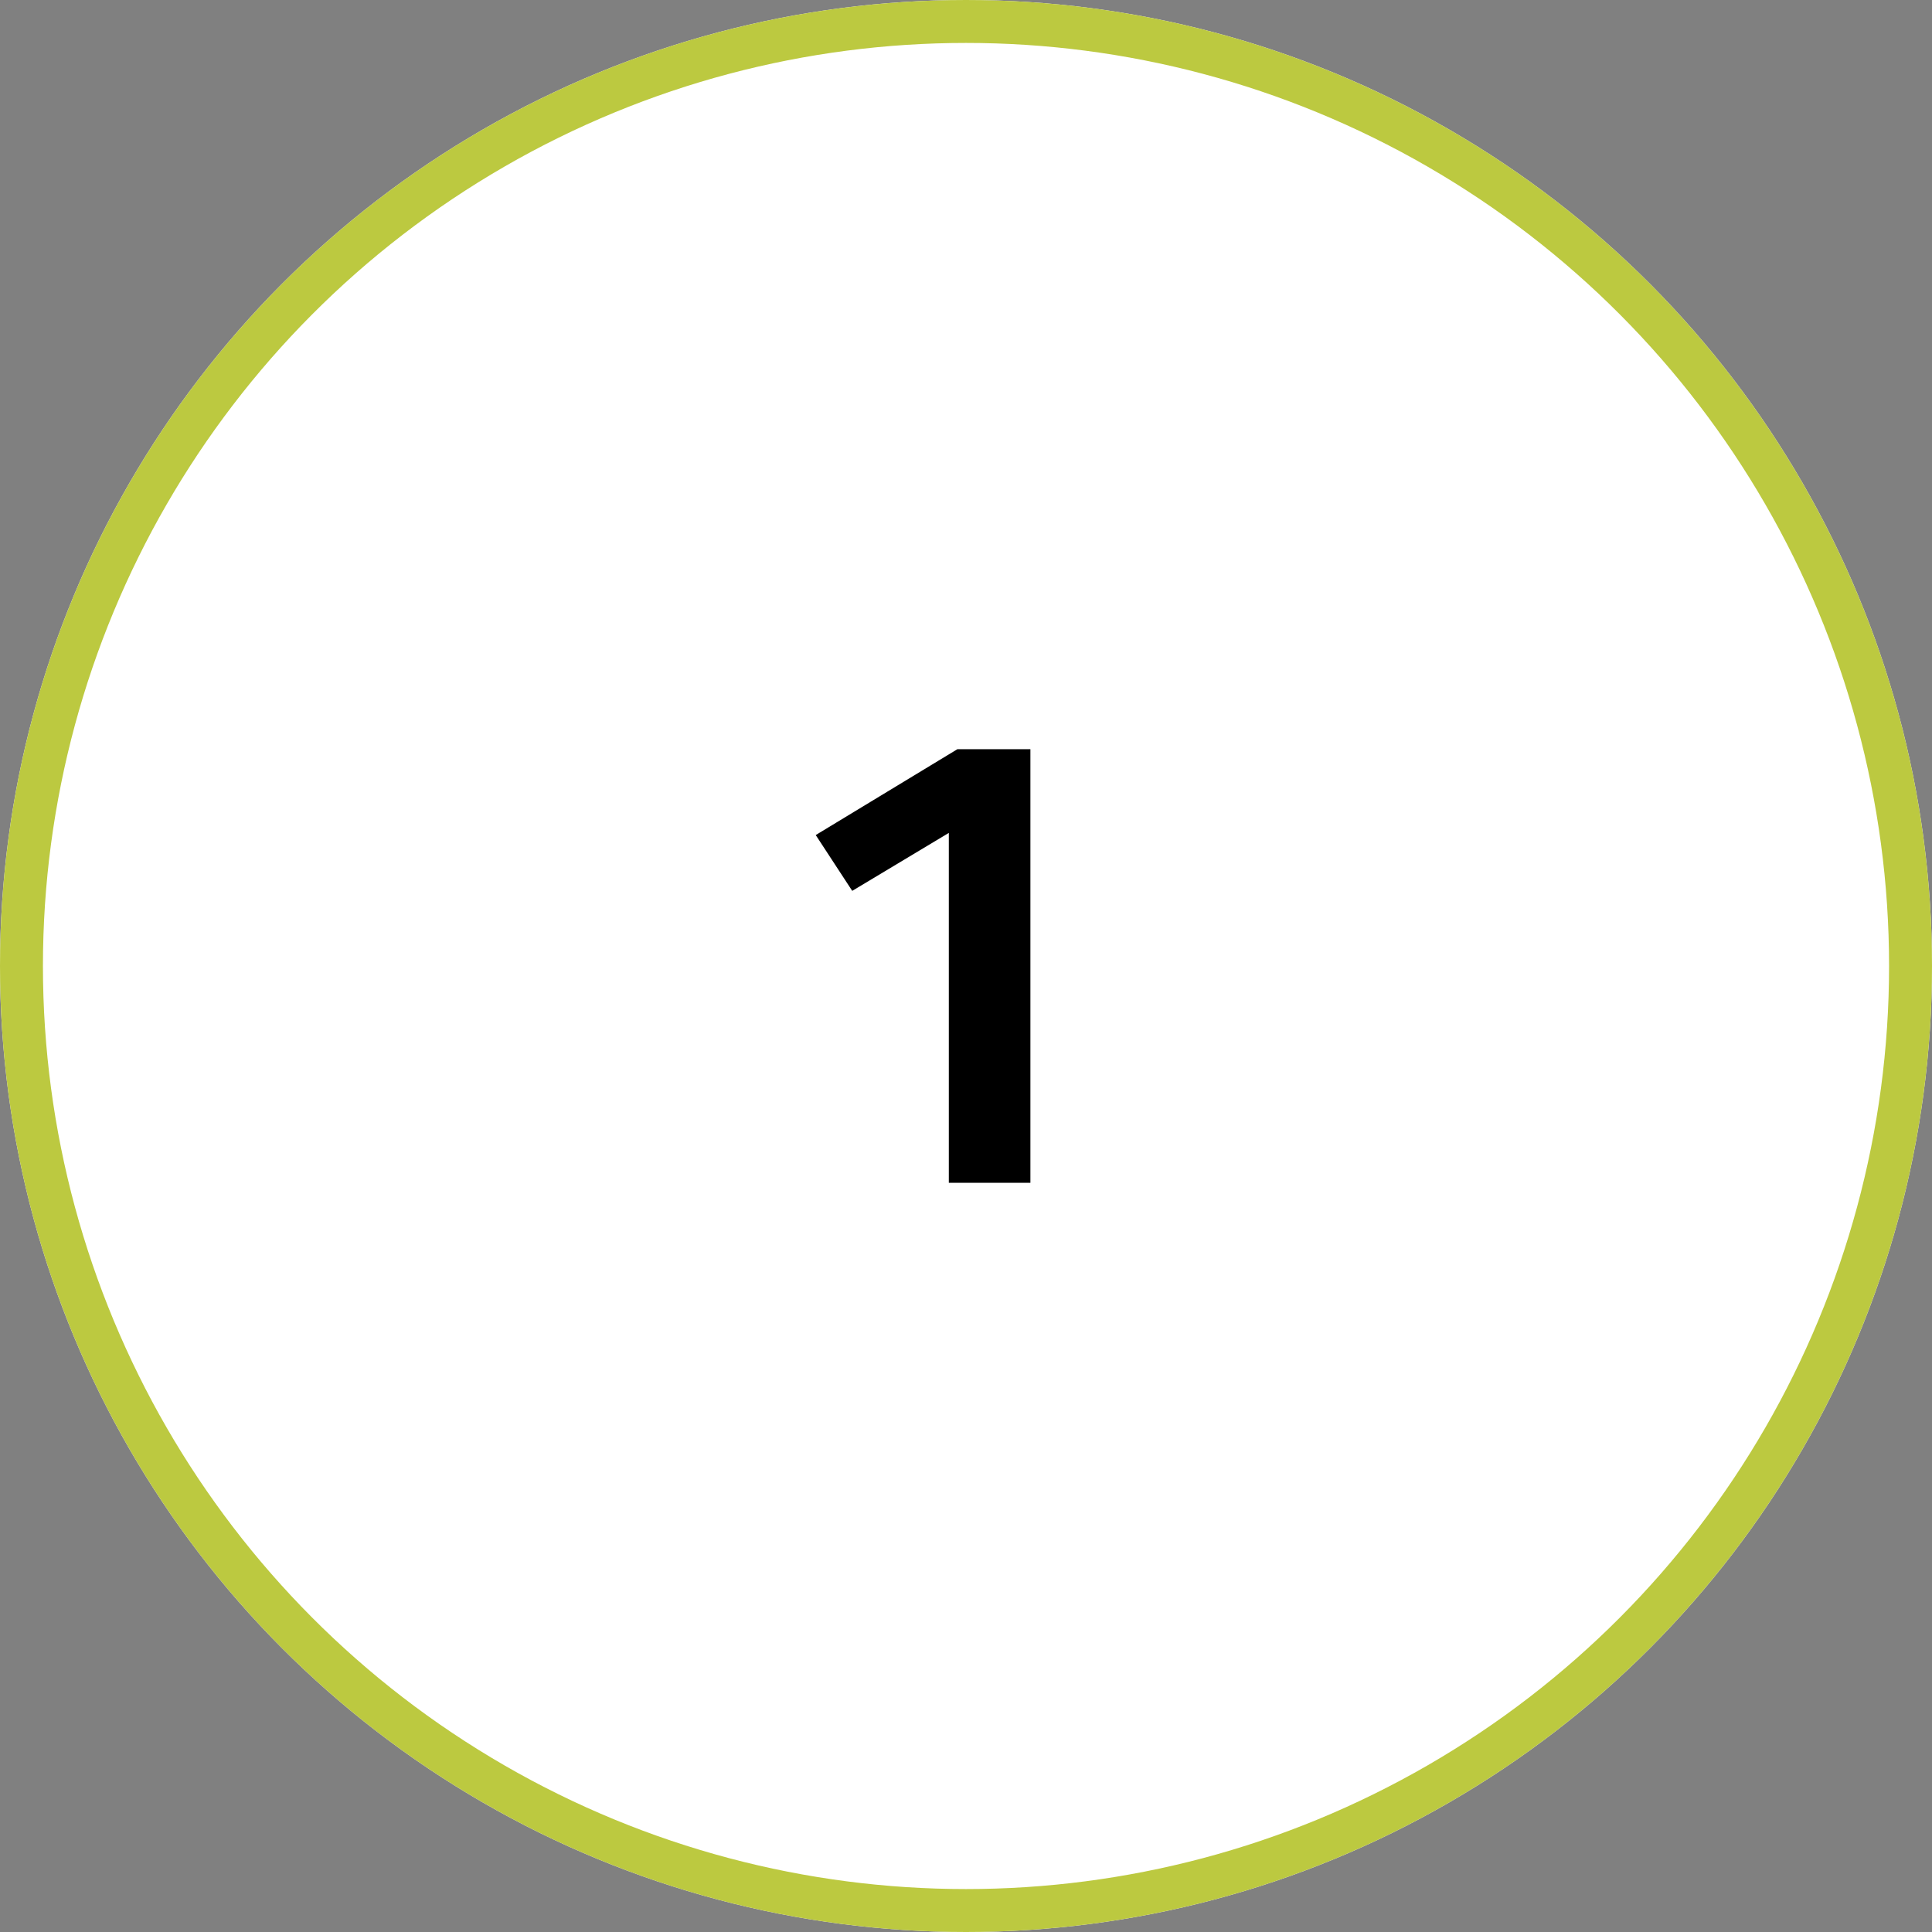 <?xml version="1.0" encoding="utf-8"?>
<!-- Generator: Adobe Illustrator 26.3.1, SVG Export Plug-In . SVG Version: 6.00 Build 0)  -->
<svg version="1.1" id="a" xmlns="http://www.w3.org/2000/svg" xmlns:xlink="http://www.w3.org/1999/xlink" x="0px" y="0px"
	 viewBox="0 0 90 90" style="enable-background:new 0 0 90 90;" xml:space="preserve">
<rect x="0" y="0" width="90" height="90" fill="#808080" stroke="none"/>
<style type="text/css">
	.st0{fill:#FFFFFF;}
	.st1{fill:none;stroke:#BCC940;stroke-width:2;stroke-miterlimit:10;}
</style>
<g transform="translate(-522 -2770)">
	<g transform="translate(522 2770)">
		<g>
			<circle class="st0" cx="45" cy="45" r="45"/>
			<circle class="st1" cx="45" cy="45" r="44"/>
		</g>
	</g>
	<g transform="translate(567 2825)">
		<g>
			<path d="M3,0.1h-3.8v-16.3l-4.5,2.7L-7-16.1l6.6-4H3V0.1L3,0.1z"/>
		</g>
	</g>
</g>
</svg>

